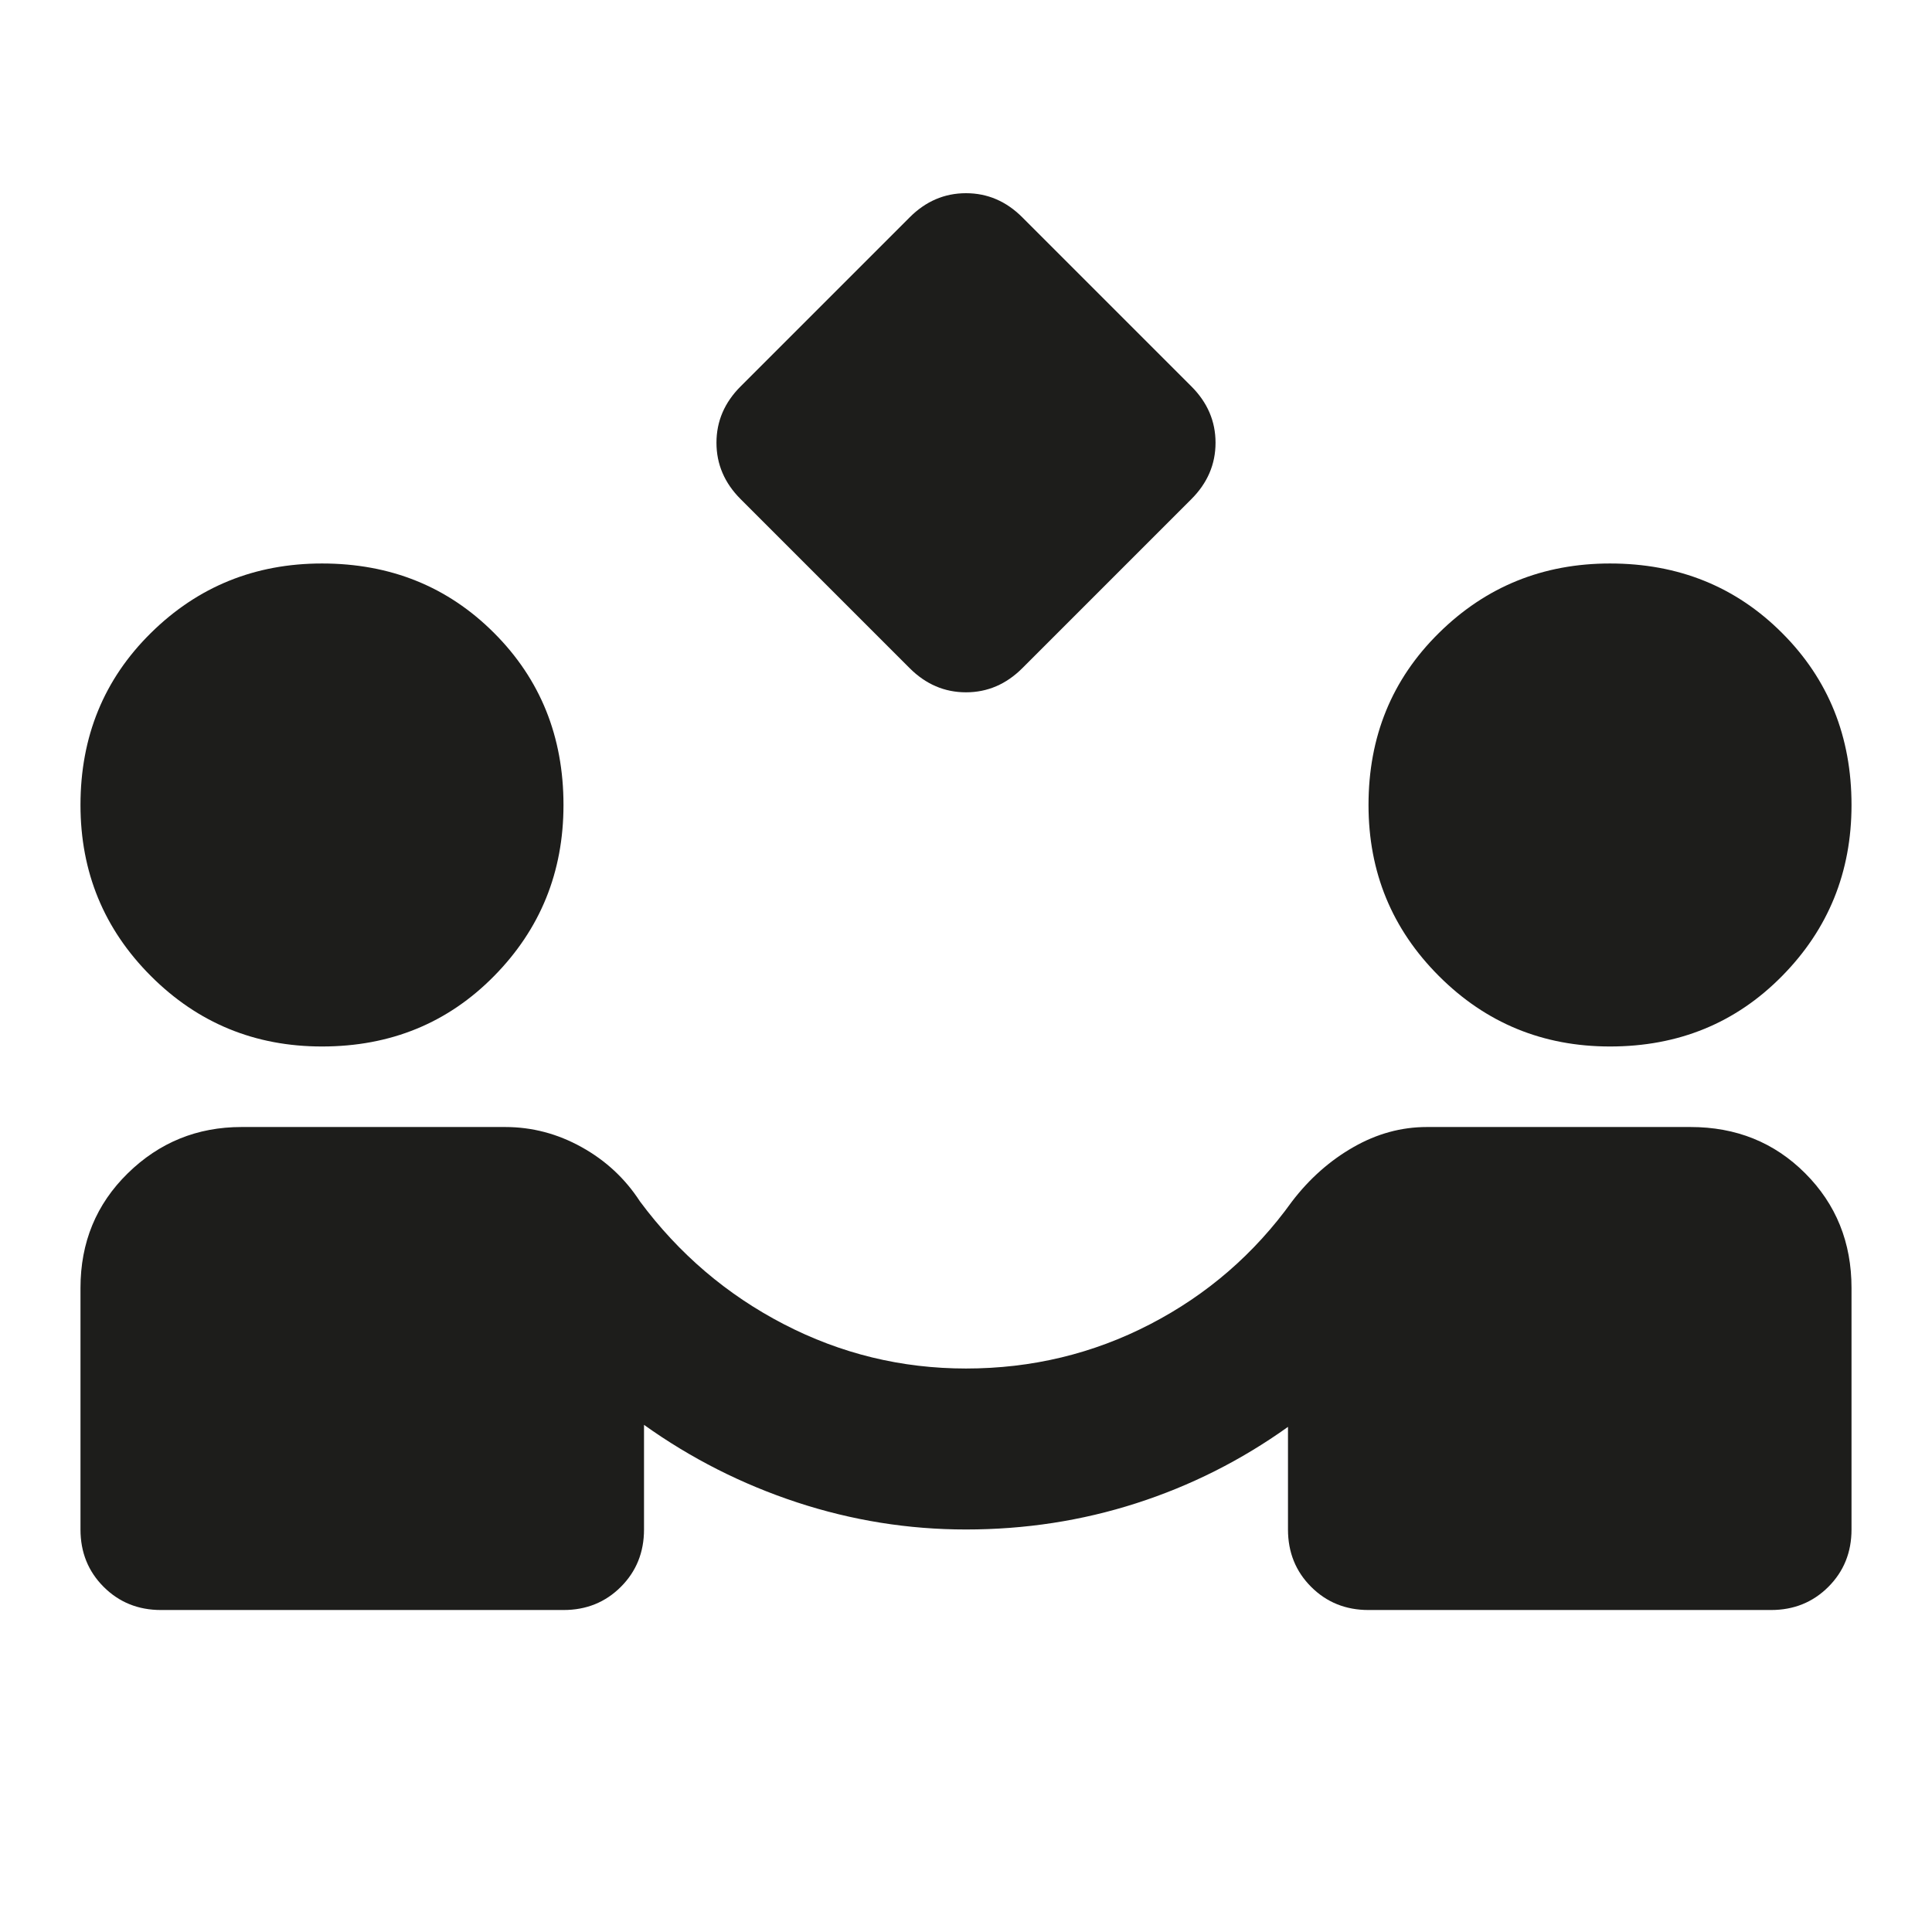 <svg width="44" height="44" viewBox="0 0 44 44" fill="none" xmlns="http://www.w3.org/2000/svg">
<path d="M20.717 15.217L16.867 11.367C16.5 11 16.317 10.572 16.317 10.083C16.317 9.594 16.5 9.167 16.867 8.8L20.717 4.95C21.083 4.583 21.511 4.4 22 4.4C22.489 4.4 22.917 4.583 23.283 4.95L27.133 8.8C27.5 9.167 27.683 9.594 27.683 10.083C27.683 10.572 27.5 11 27.133 11.367L23.283 15.217C22.917 15.583 22.489 15.767 22 15.767C21.511 15.767 21.083 15.583 20.717 15.217ZM3.667 36.667C3.147 36.667 2.712 36.491 2.36 36.139C2.009 35.788 1.833 35.353 1.833 34.833V29.333C1.833 28.294 2.192 27.424 2.91 26.721C3.628 26.018 4.492 25.667 5.5 25.667H11.504C12.115 25.667 12.696 25.819 13.246 26.125C13.796 26.43 14.239 26.843 14.575 27.362C15.461 28.554 16.553 29.486 17.852 30.158C19.151 30.831 20.533 31.167 22 31.167C23.497 31.167 24.895 30.831 26.194 30.158C27.492 29.486 28.569 28.554 29.425 27.362C29.822 26.843 30.288 26.43 30.823 26.125C31.358 25.819 31.915 25.667 32.496 25.667H38.5C39.539 25.667 40.41 26.018 41.112 26.721C41.815 27.424 42.167 28.294 42.167 29.333V34.833C42.167 35.353 41.991 35.788 41.64 36.139C41.288 36.491 40.853 36.667 40.333 36.667H31.167C30.647 36.667 30.212 36.491 29.86 36.139C29.509 35.788 29.333 35.353 29.333 34.833V32.496C28.264 33.26 27.11 33.84 25.873 34.237C24.635 34.635 23.344 34.833 22 34.833C20.686 34.833 19.403 34.627 18.15 34.215C16.897 33.802 15.736 33.214 14.667 32.45V34.833C14.667 35.353 14.491 35.788 14.14 36.139C13.788 36.491 13.353 36.667 12.833 36.667H3.667ZM7.333 23.833C5.806 23.833 4.507 23.299 3.437 22.229C2.368 21.16 1.833 19.861 1.833 18.333C1.833 16.775 2.368 15.469 3.437 14.415C4.507 13.36 5.806 12.833 7.333 12.833C8.892 12.833 10.198 13.36 11.252 14.415C12.306 15.469 12.833 16.775 12.833 18.333C12.833 19.861 12.306 21.16 11.252 22.229C10.198 23.299 8.892 23.833 7.333 23.833ZM36.667 23.833C35.139 23.833 33.84 23.299 32.771 22.229C31.701 21.16 31.167 19.861 31.167 18.333C31.167 16.775 31.701 15.469 32.771 14.415C33.84 13.36 35.139 12.833 36.667 12.833C38.225 12.833 39.531 13.36 40.585 14.415C41.64 15.469 42.167 16.775 42.167 18.333C42.167 19.861 41.64 21.16 40.585 22.229C39.531 23.299 38.225 23.833 36.667 23.833Z" fill="#1D1D1B"/>
</svg>
